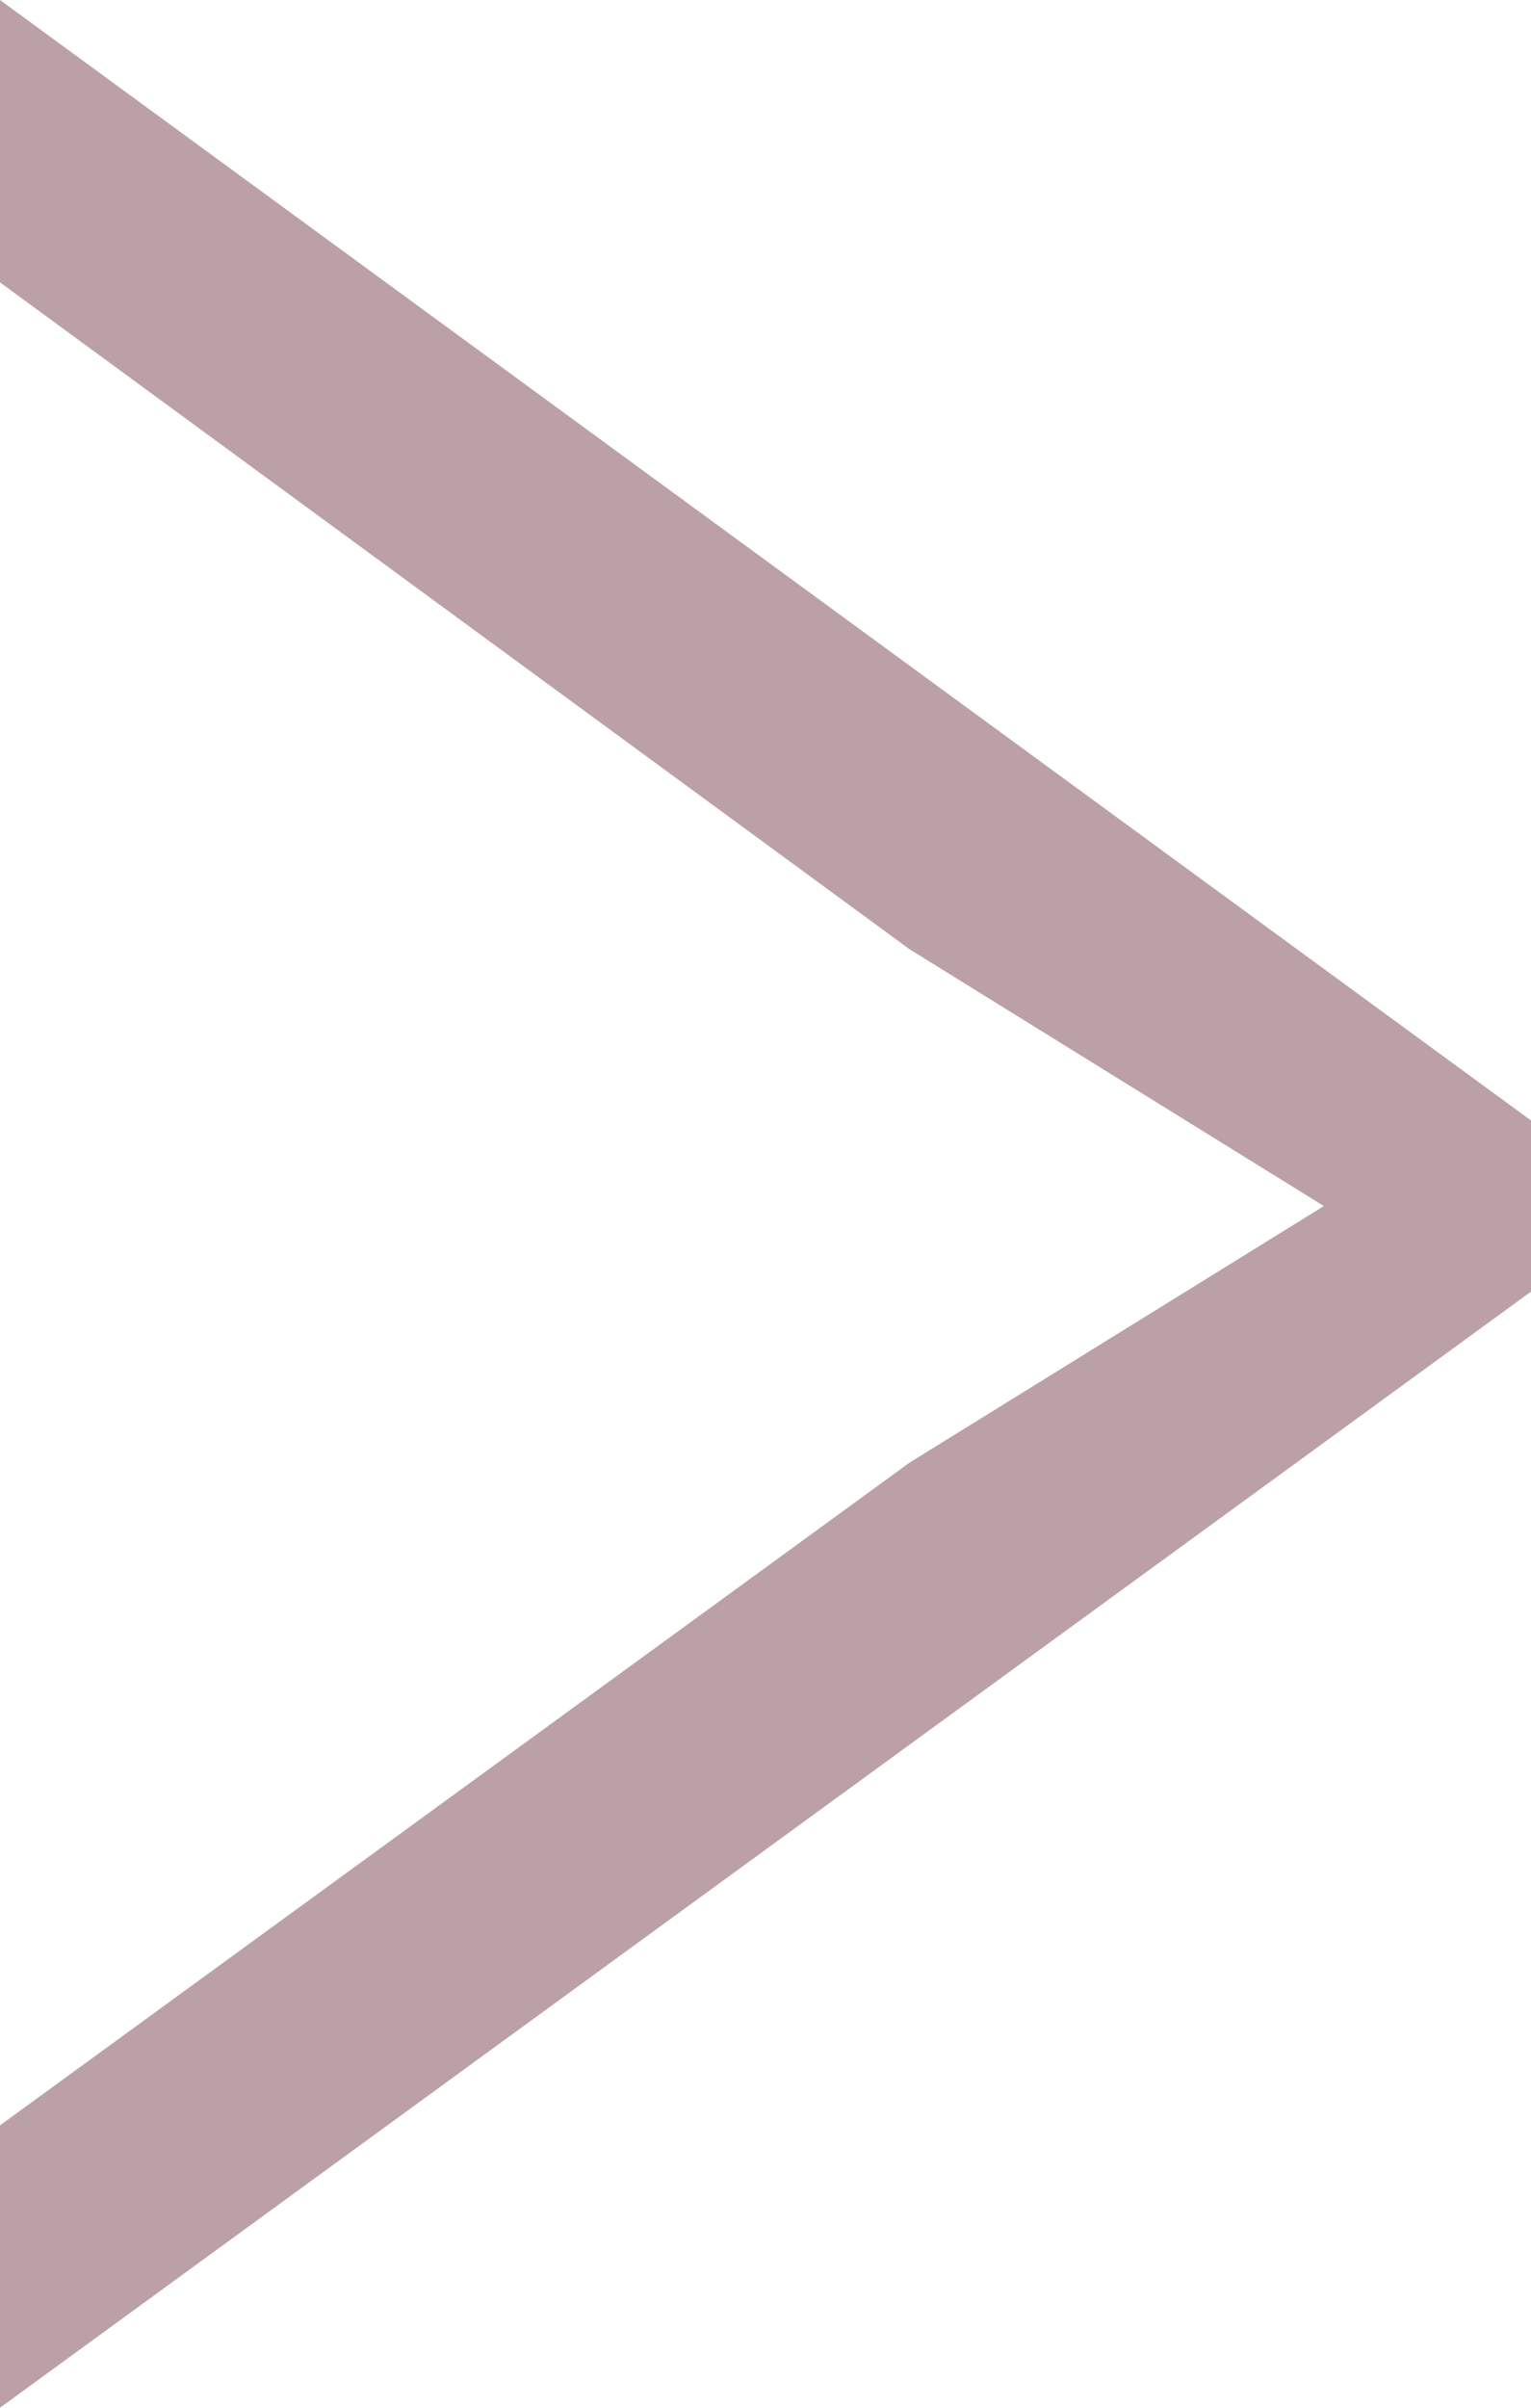 <?xml version="1.0" encoding="UTF-8"?> <svg xmlns="http://www.w3.org/2000/svg" width="7" height="11" viewBox="0 0 7 11" fill="none"> <path d="M7 5.901L0 11V9.71L4.159 6.682L6.053 5.51L4.159 4.337L0 1.29V0L7 5.119V5.901Z" fill="#BBA0A5"></path> </svg> 